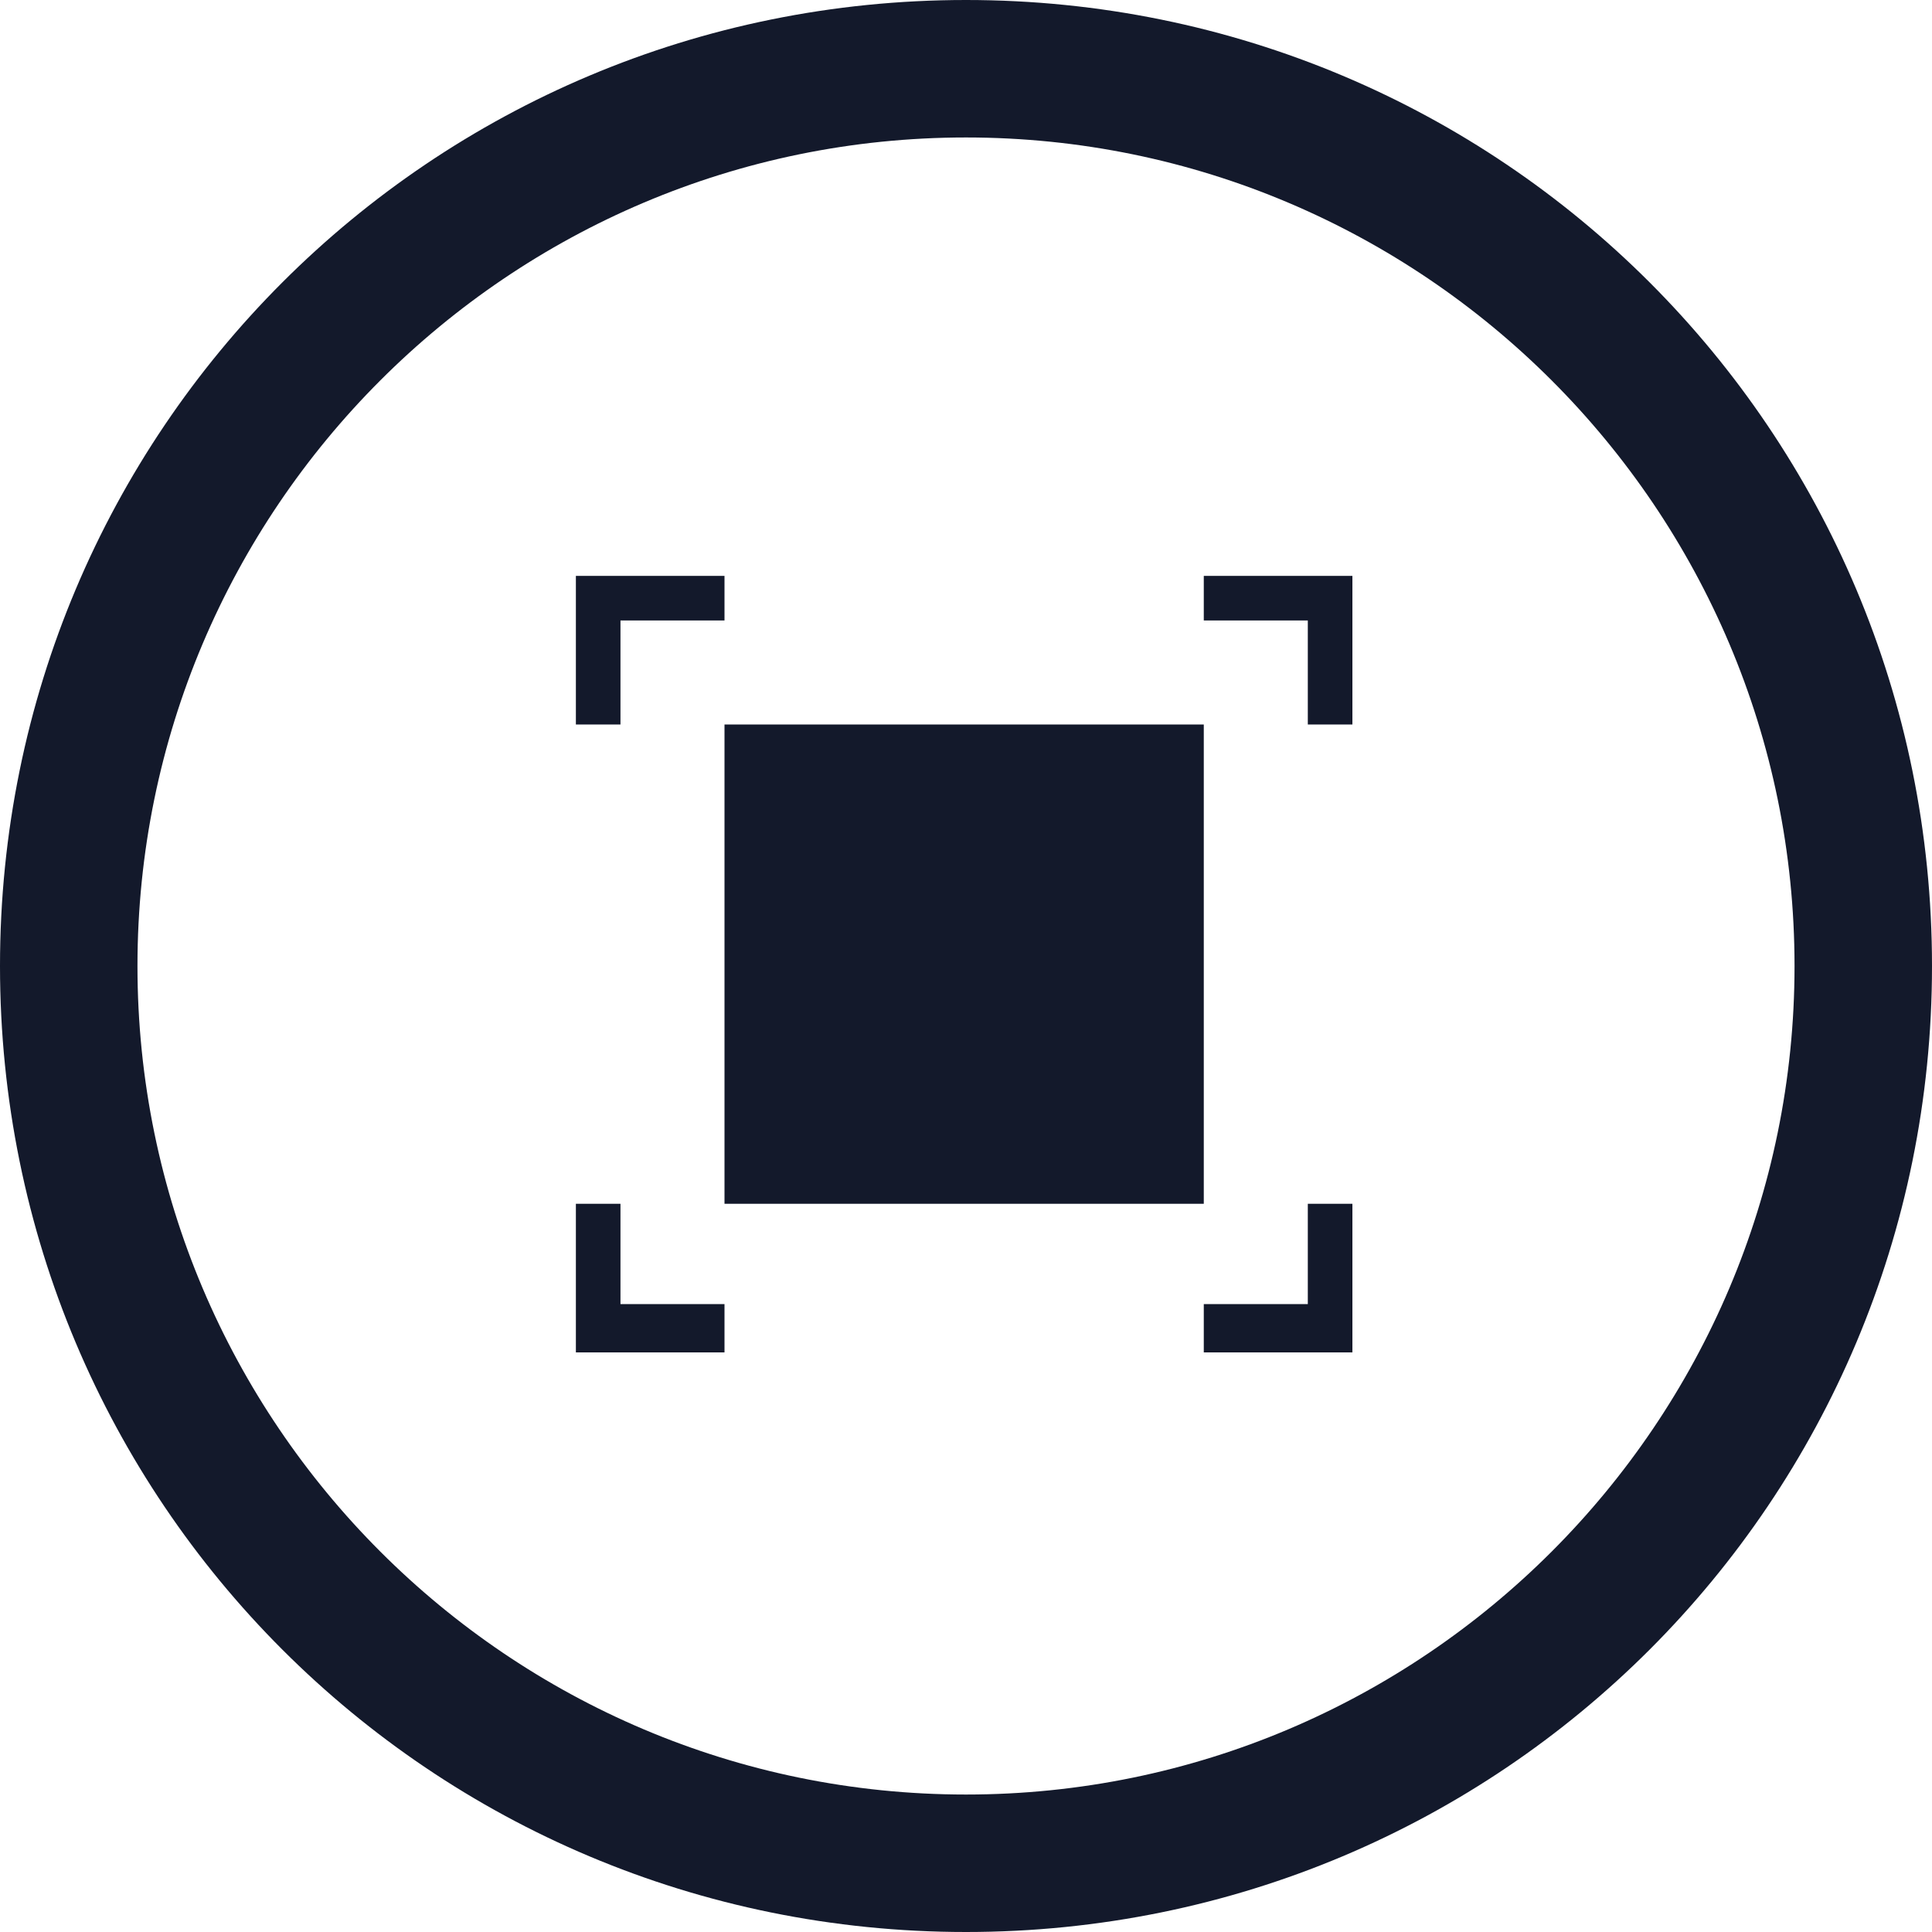 <?xml version="1.0" encoding="utf-8"?>
<!-- Generator: Adobe Illustrator 27.5.0, SVG Export Plug-In . SVG Version: 6.00 Build 0)  -->
<svg version="1.1" xmlns="http://www.w3.org/2000/svg" xmlns:xlink="http://www.w3.org/1999/xlink" x="0px" y="0px"
	 viewBox="0 0 52 52" style="enable-background:new 0 0 52 52;" xml:space="preserve">
<style type="text/css">
	.st0{fill:#13192B;}
</style>
<g id="Capa_1">
	<g>
		<rect x="19.5" y="19.5" class="st0" width="12.9" height="12.9"/>
		<path class="st0" d="M26,0C11.6,0,0,11.6,0,26c0,14.4,11.6,26,26,26c14.4,0,26-11.6,26-26C52,11.6,40.4,0,26,0z M26,48.3
			c-12.3,0-22.3-10-22.3-22.3c0-12.3,10-22.3,22.3-22.3c12.3,0,22.3,10,22.3,22.3C48.3,38.3,38.3,48.3,26,48.3z"/>
		<polygon class="st0" points="35.2,19.5 36.4,19.5 36.4,15.5 32.4,15.5 32.4,16.7 35.2,16.7 		"/>
		<polygon class="st0" points="19.5,16.7 19.5,15.5 15.5,15.5 15.5,19.5 16.7,19.5 16.7,16.7 		"/>
		<polygon class="st0" points="32.4,35.1 32.4,36.4 36.4,36.4 36.4,32.4 35.2,32.4 35.2,35.1 		"/>
		<polygon class="st0" points="16.7,32.4 15.5,32.4 15.5,36.4 19.5,36.4 19.5,35.1 16.7,35.1 		"/>
	</g>
</g>
<g id="Capa_2">
</g>
</svg>
